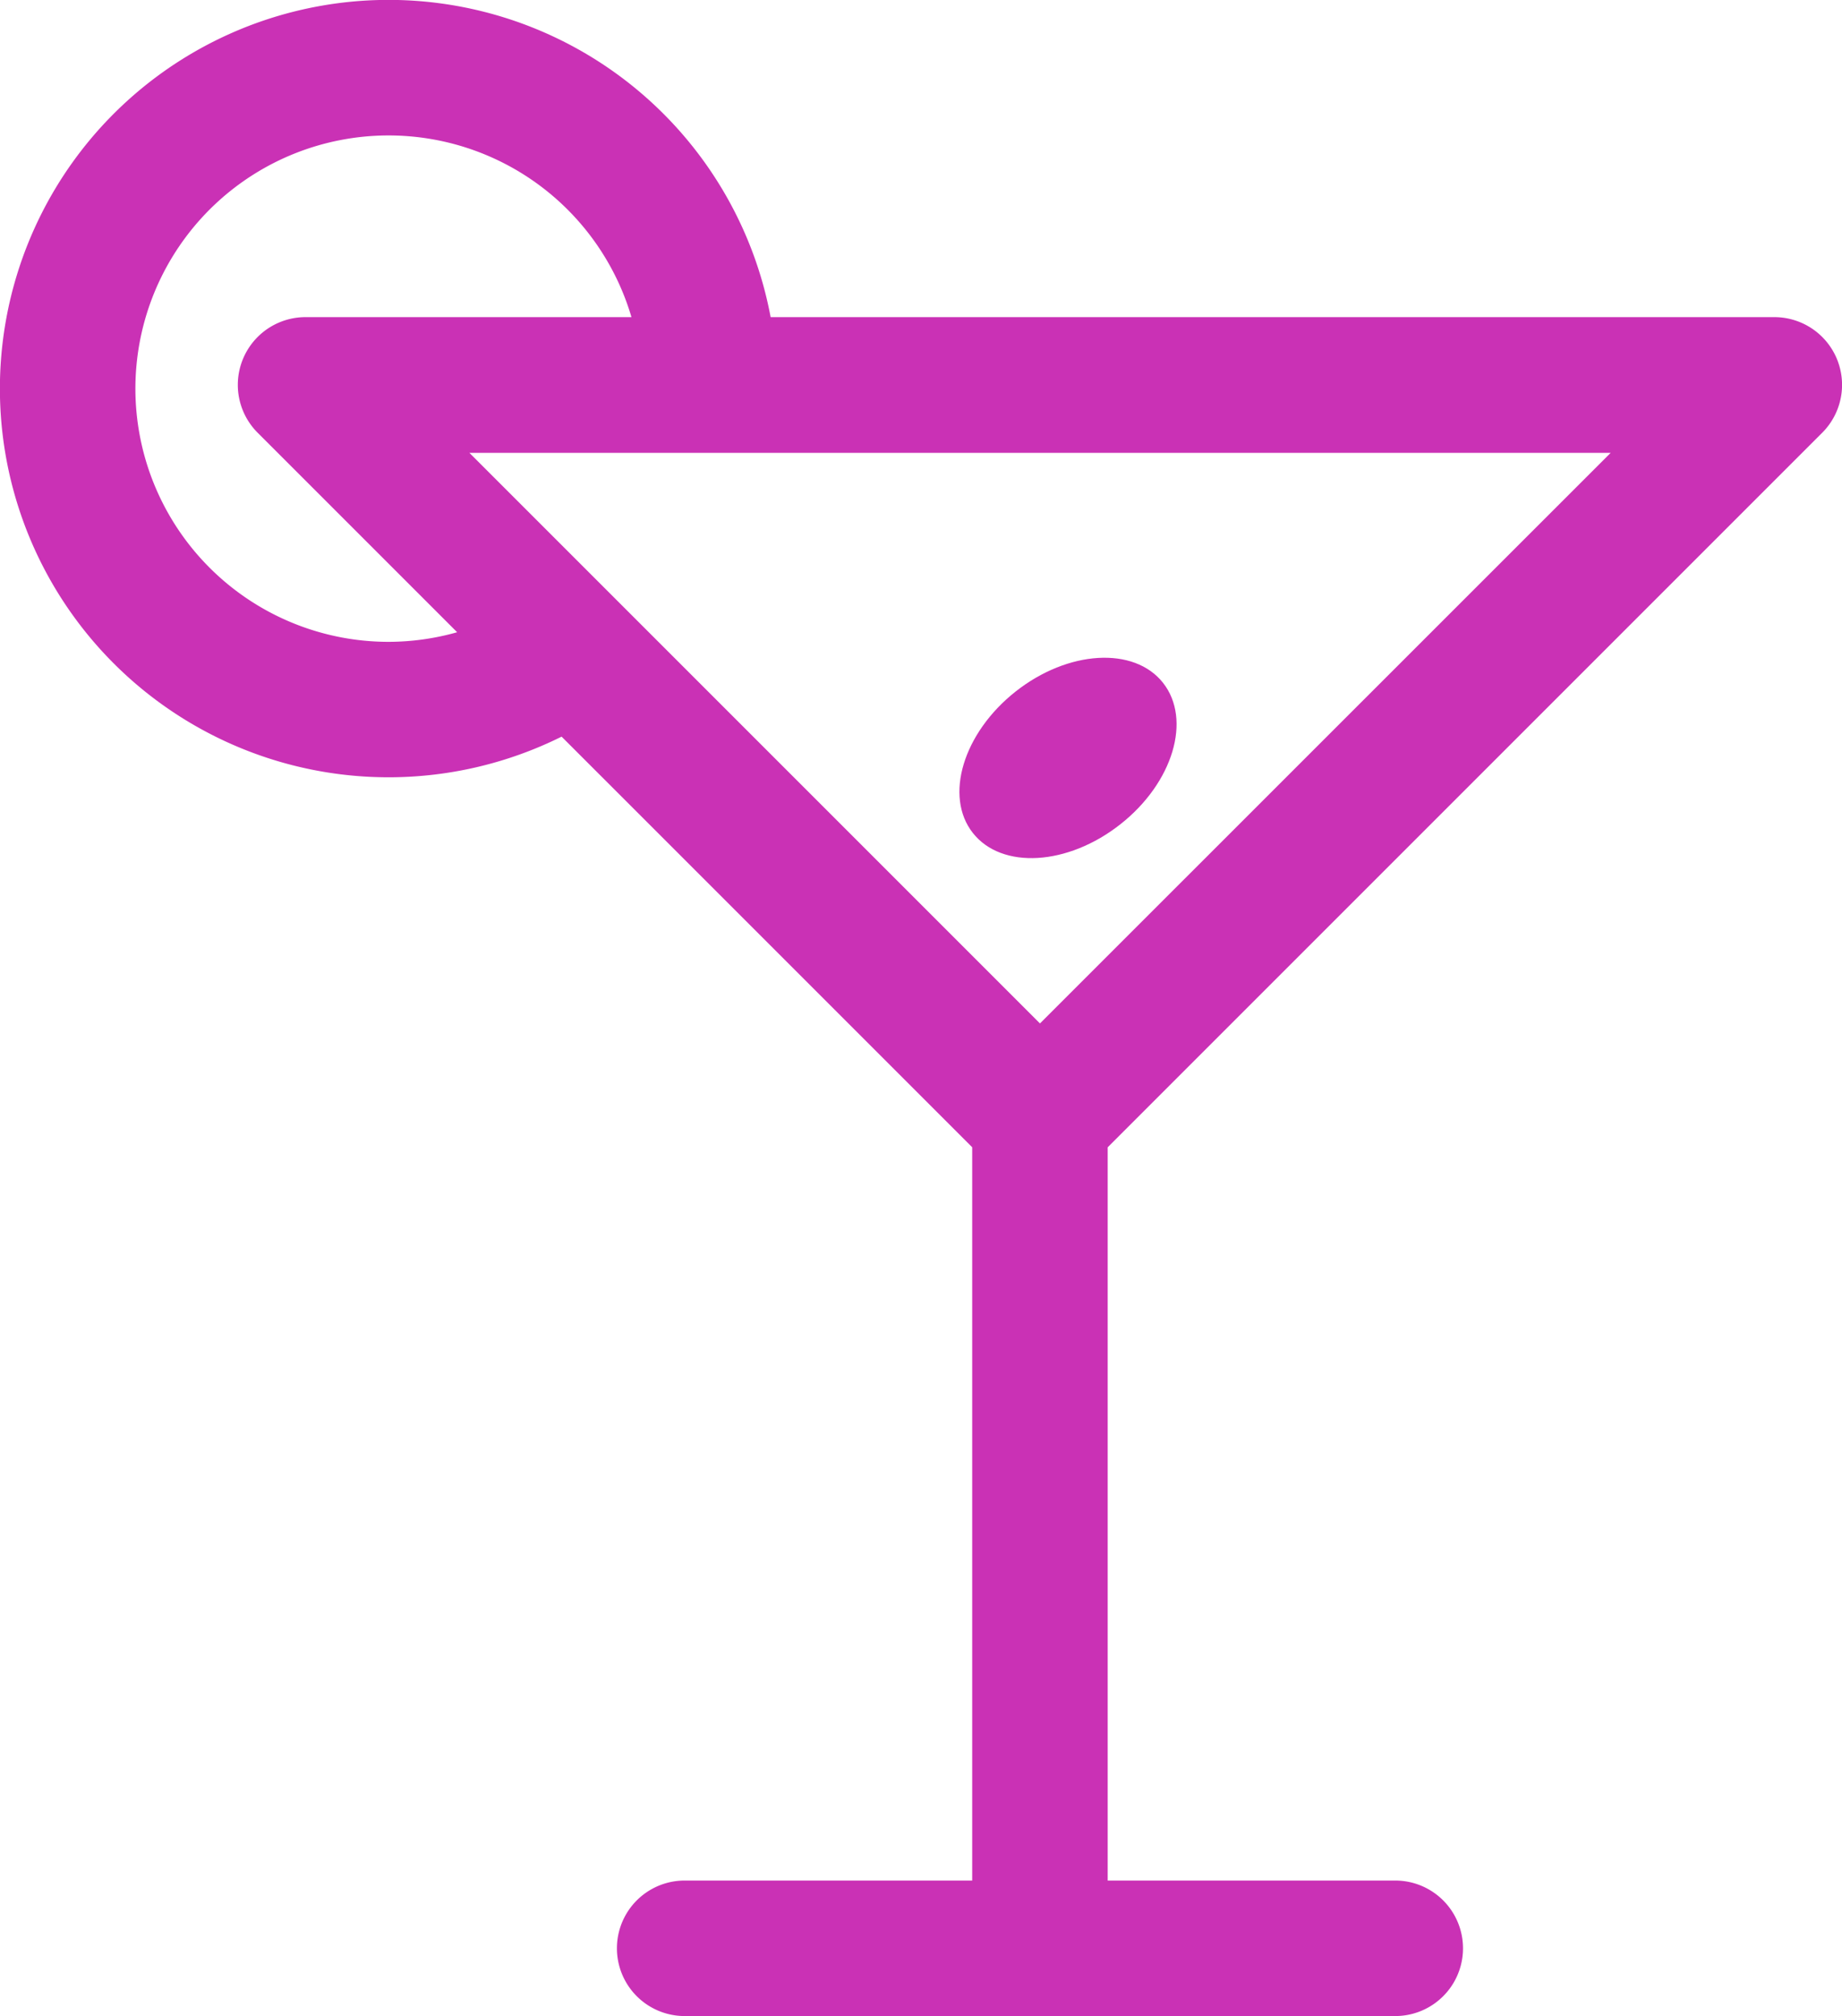 <svg xmlns="http://www.w3.org/2000/svg" width="34.544" height="37.806" viewBox="0 0 34.544 37.806">
  <g id="cocktail" transform="translate(-12.814)">
    <path id="Path_656" data-name="Path 656" d="M46.986,8.116a1.27,1.27,0,0,0-.9-2.169H27.266a7.289,7.289,0,1,0-3.92,7.867l7.7,7.7V35.265H25.654a1.27,1.27,0,0,0,0,2.541H38.98a1.27,1.27,0,0,0,0-2.541H33.587V21.515ZM32.317,19.192l-10.7-10.7H43.02ZM20.1,12.036a4.748,4.748,0,1,1,4.556-6.089H18.547a1.27,1.27,0,0,0-.9,2.169l3.74,3.74A4.748,4.748,0,0,1,20.1,12.036Z" transform="translate(0)" fill="#ca31b5"/>
    <path id="Path_657" data-name="Path 657" d="M157.2,100.013c-.986.778-2.224.851-2.766.164s-.183-1.875.8-2.652,2.224-.851,2.766-.164S158.189,99.235,157.2,100.013Z" transform="translate(-123.375 -84.556)" fill="#ca31b5"/>
  </g>
</svg>
